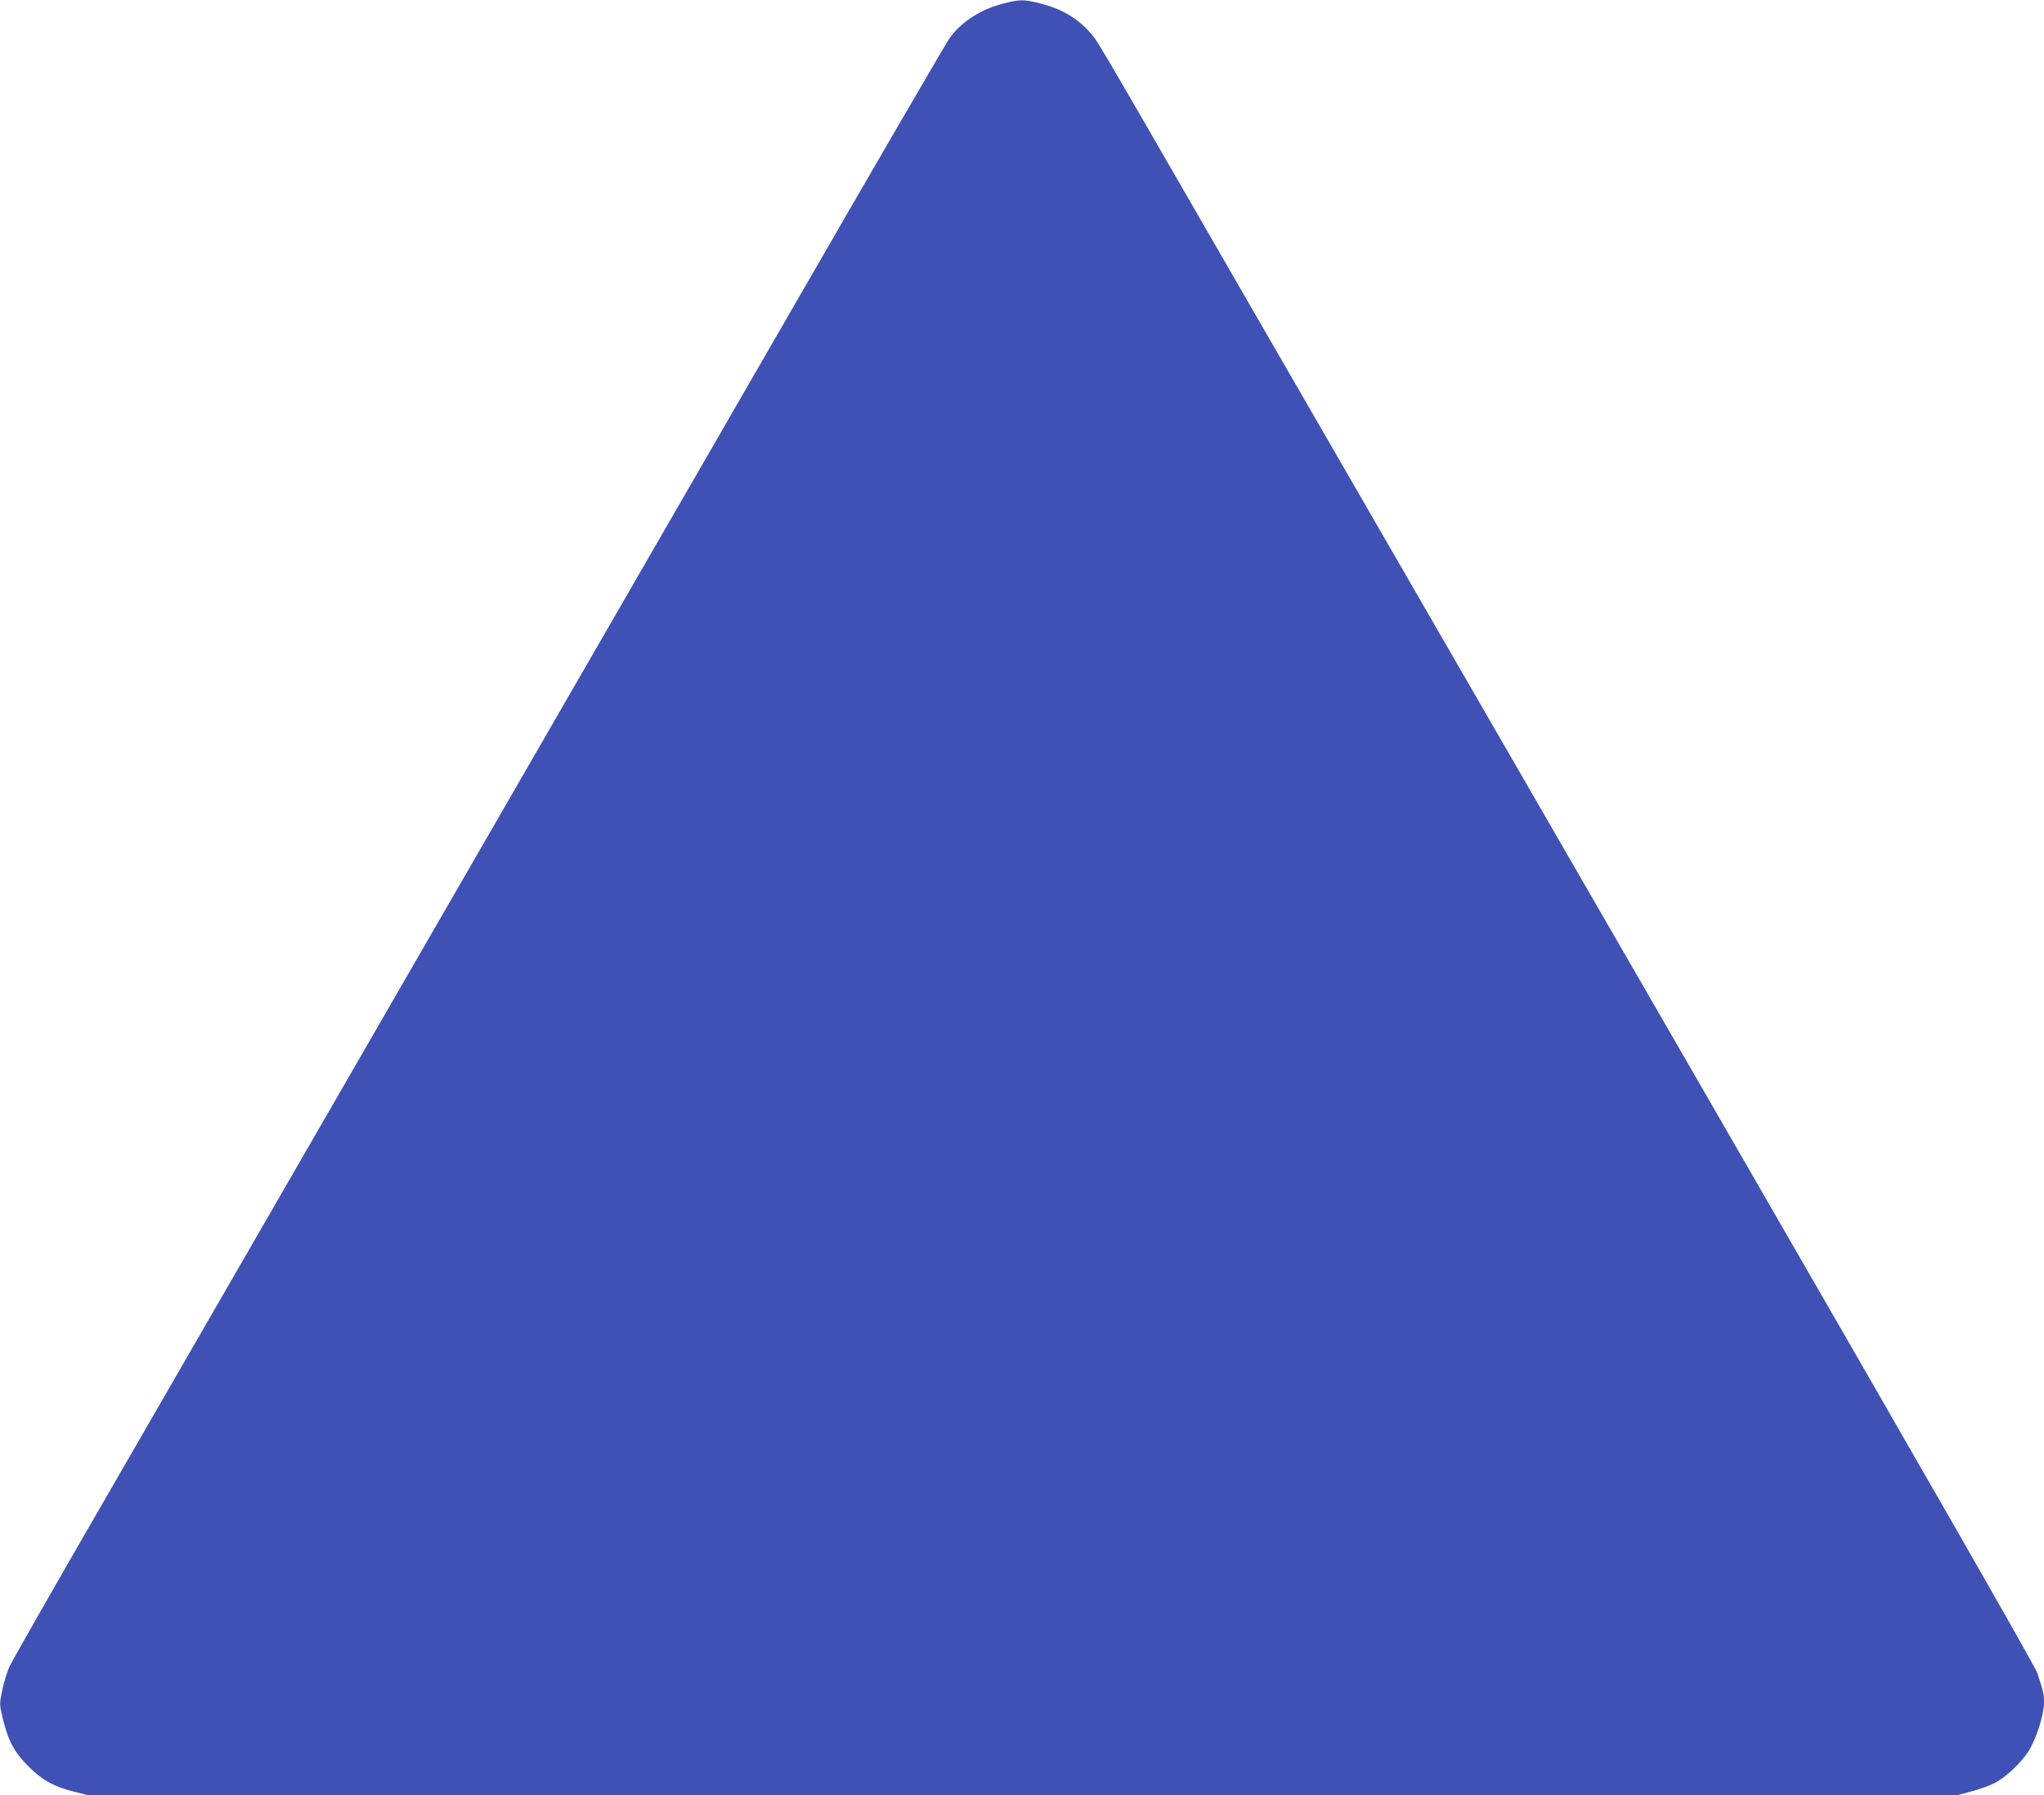<?xml version="1.0" standalone="no"?>
<!DOCTYPE svg PUBLIC "-//W3C//DTD SVG 20010904//EN"
 "http://www.w3.org/TR/2001/REC-SVG-20010904/DTD/svg10.dtd">
<svg version="1.0" xmlns="http://www.w3.org/2000/svg"
 width="1280pt" height="1124pt" viewBox="0 0 1280 1124"
 preserveAspectRatio="xMidYMid meet">
<g transform="translate(0,1124) scale(0.1,-0.1)"
fill="#3f51b5" stroke="none">
<path d="M6292 11220 c-143 -34 -270 -114 -345 -218 -19 -26 -462 -787 -984
-1692 -926 -1604 -3358 -5816 -4371 -7570 -278 -481 -518 -902 -533 -935 -15
-33 -35 -99 -45 -148 -18 -87 -18 -87 4 -179 34 -140 73 -211 161 -298 87 -87
161 -127 290 -159 l84 -21 5851 0 5851 0 94 25 c52 14 117 38 145 53 69 37
162 125 208 196 48 74 98 230 98 305 0 56 -3 67 -42 186 -17 49 -676 1199
-2207 3850 -1201 2079 -2494 4318 -2874 4975 -850 1473 -803 1393 -856 1452
-79 88 -181 146 -312 178 -99 24 -121 24 -217 0z"/>
</g>
</svg>
